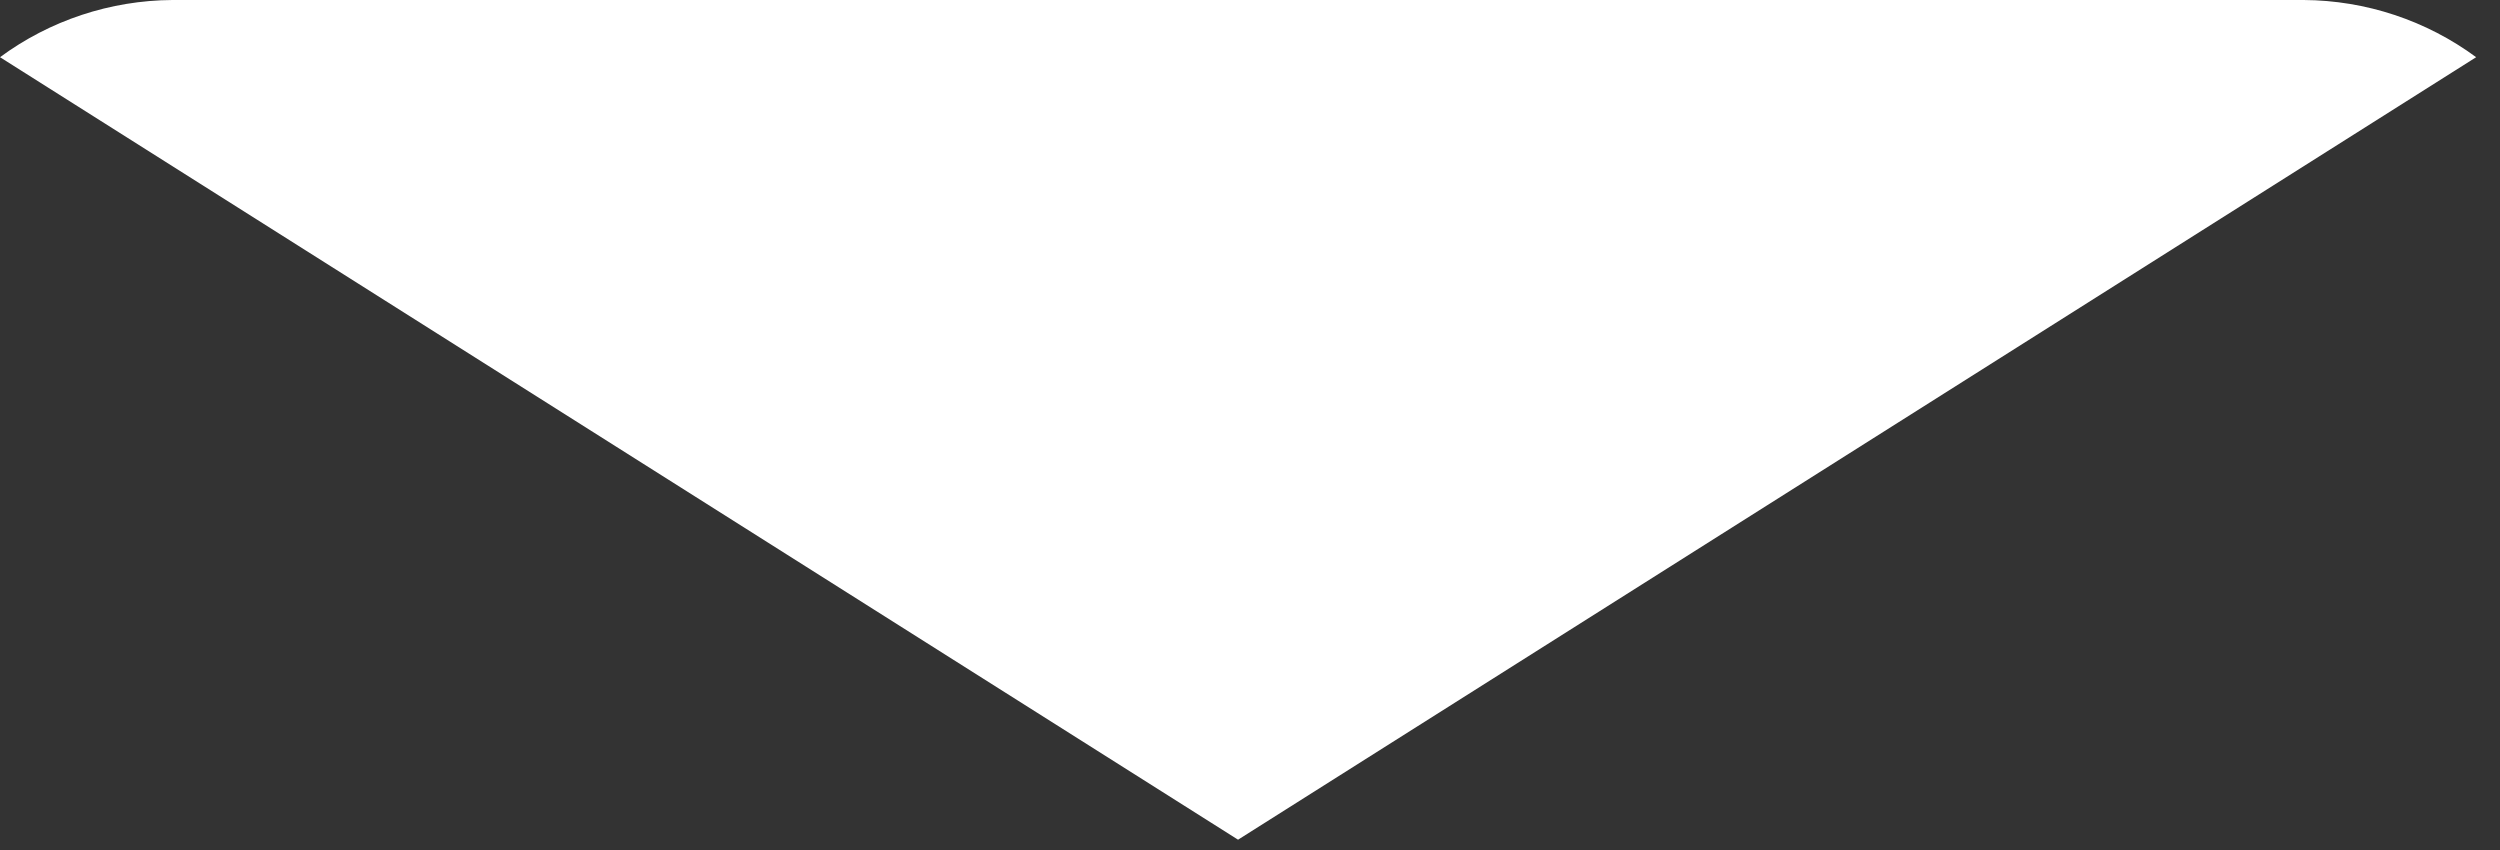 <svg width="50" height="17" viewBox="0 0 50 17" fill="none" xmlns="http://www.w3.org/2000/svg">
<rect x="0" y="0" width="50" height="17" fill="#333333" stroke="none"/>
<path d="M24.761 16.794L49.523 1.144C48.527 0.409 47.318 0.008 46.074 0H3.449C2.204 0.008 0.996 0.409 0 1.144L24.761 16.794Z" fill="white"/>
</svg>
